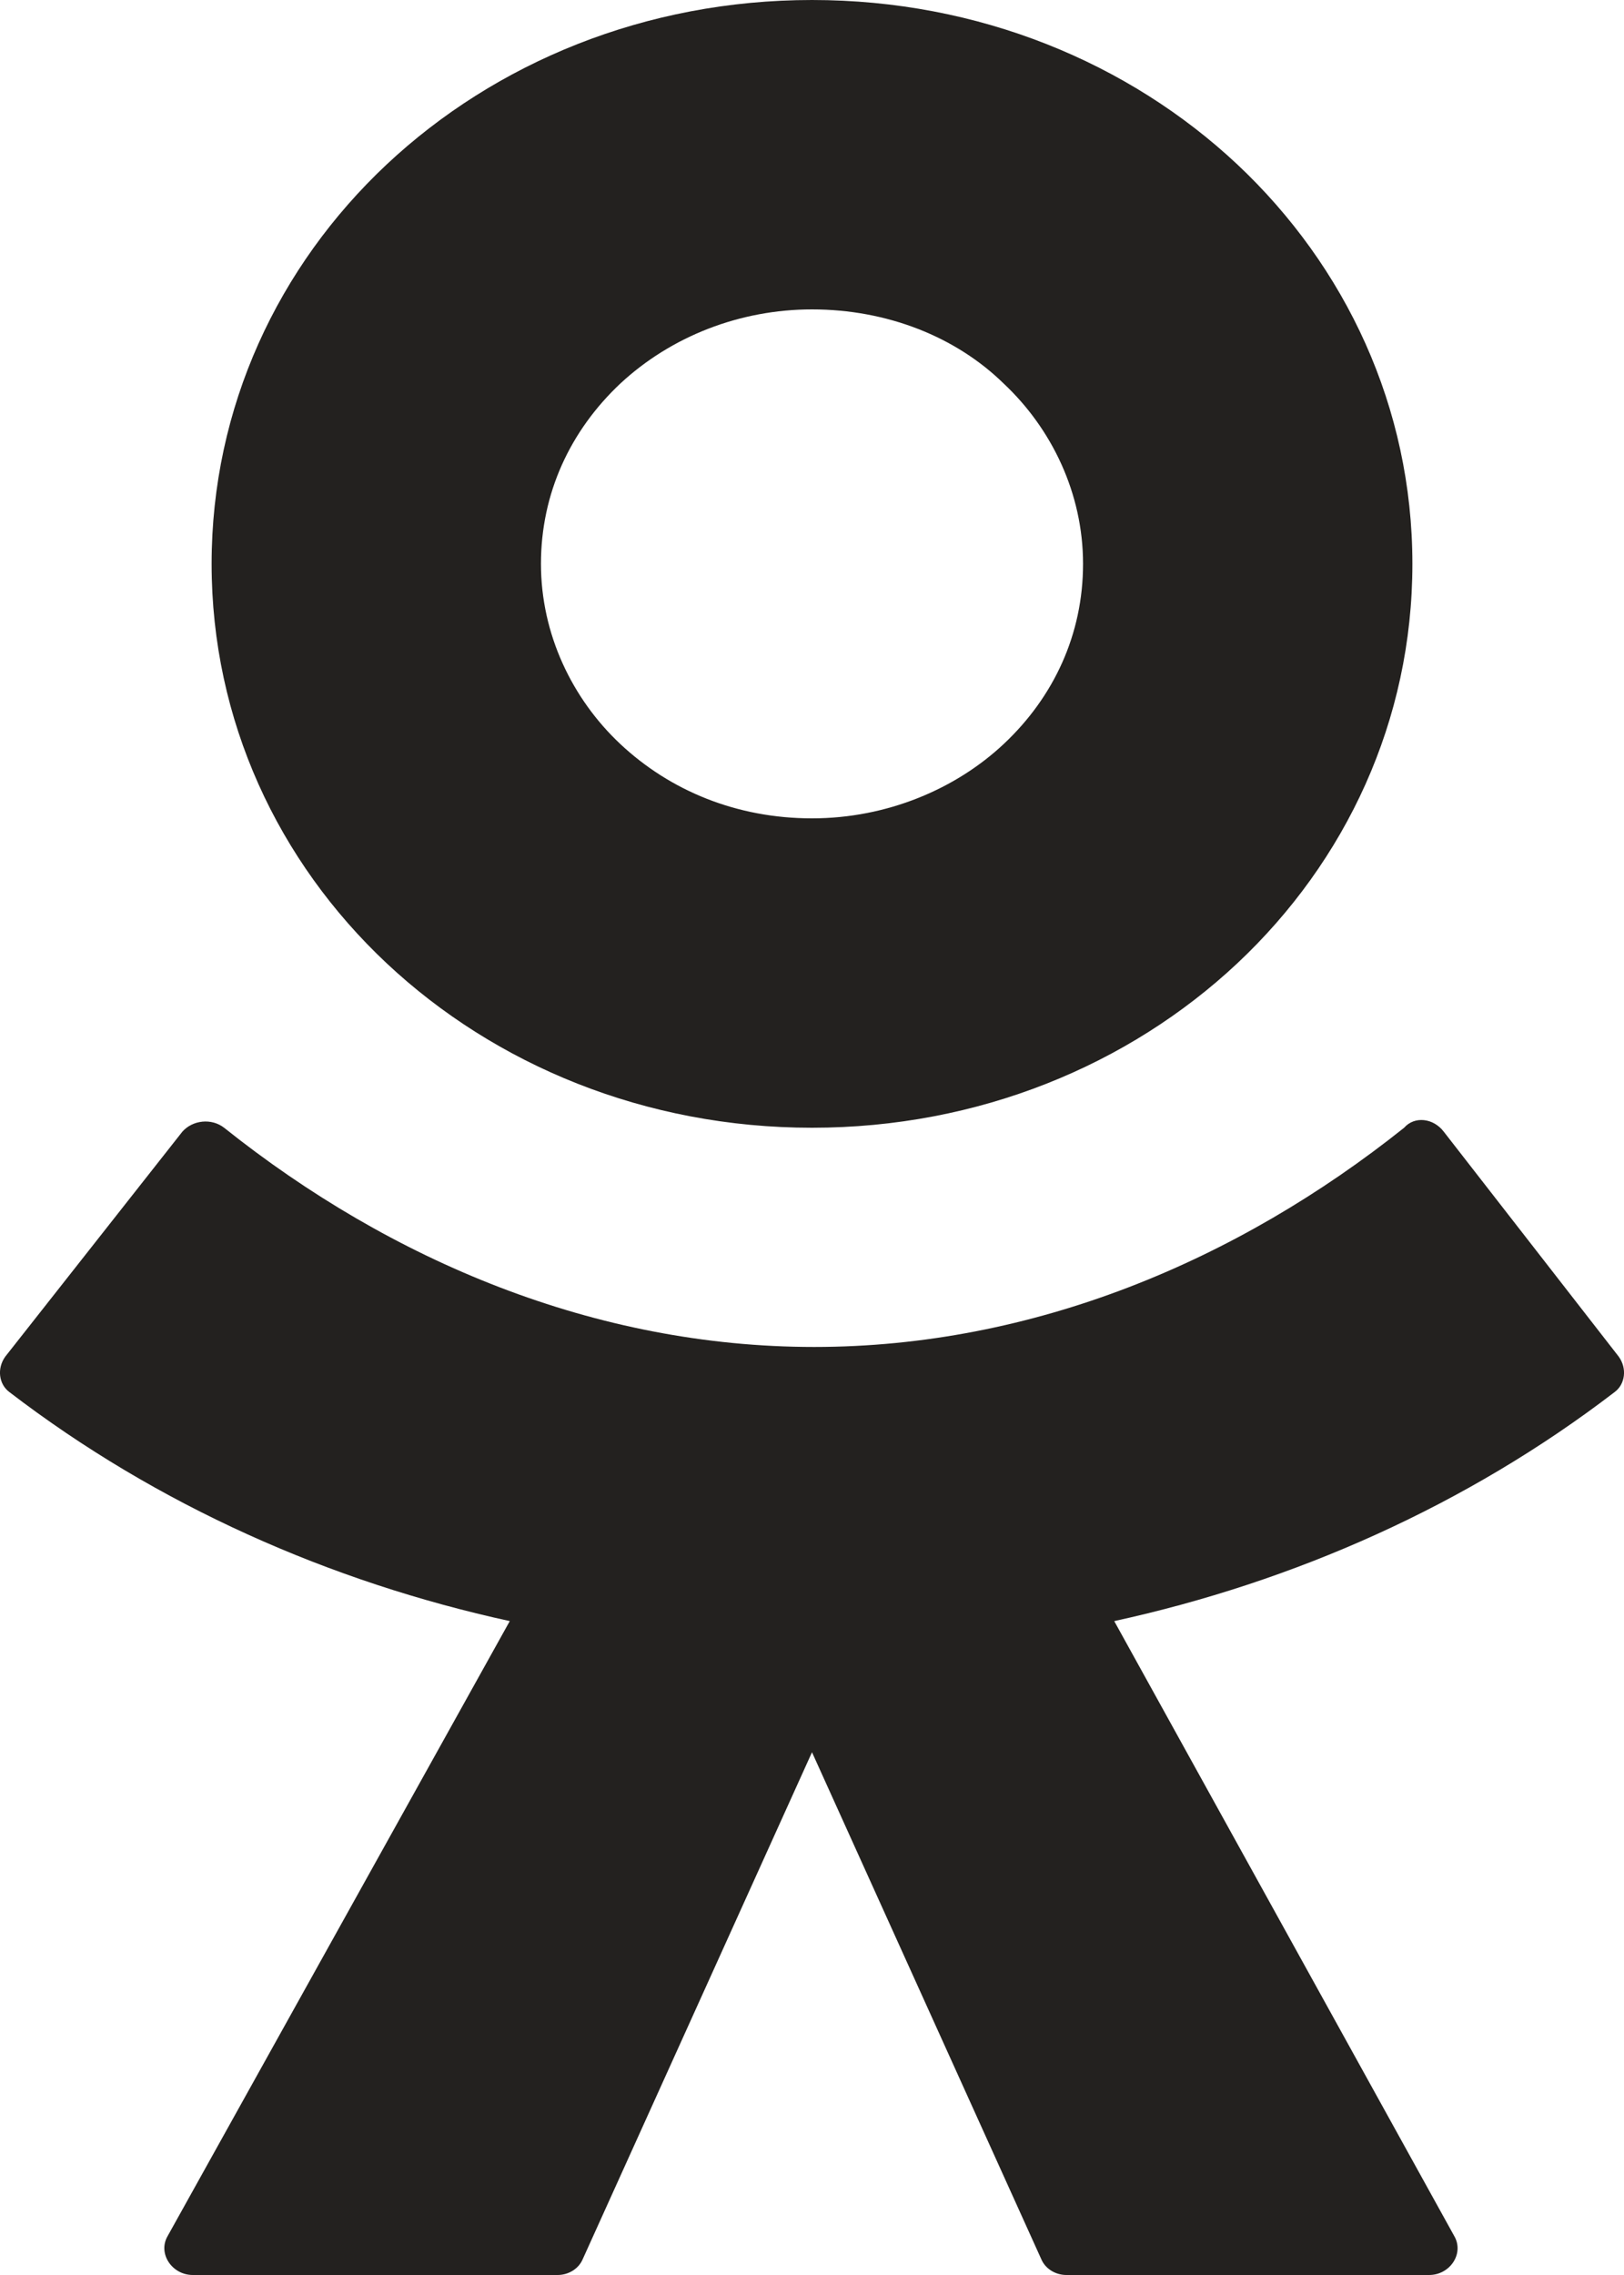 <?xml version="1.0" encoding="UTF-8"?> <svg xmlns="http://www.w3.org/2000/svg" width="10" height="14" viewBox="0 0 10 14" fill="none"><path d="M7.619 5.928C6.951 6.554 6.027 6.94 5 6.94C3.973 6.94 3.049 6.554 2.381 5.928C1.713 5.301 1.303 4.434 1.303 3.47C1.303 2.506 1.713 1.639 2.381 1.012C3.049 0.386 3.973 0 5 0C6.027 0 6.951 0.386 7.619 1.012C8.286 1.639 8.697 2.506 8.697 3.47C8.697 4.434 8.287 5.301 7.619 5.928ZM5 1.904C4.557 1.904 4.133 2.069 3.819 2.361C3.511 2.651 3.331 3.036 3.331 3.47C3.331 3.903 3.524 4.301 3.819 4.578C4.127 4.867 4.538 5.036 5 5.036C5.462 5.036 5.886 4.855 6.181 4.578C6.489 4.289 6.669 3.903 6.669 3.47C6.669 3.036 6.476 2.638 6.181 2.361C5.886 2.072 5.462 1.904 5 1.904ZM8.89 6.964L9.968 8.349C10.02 8.422 10.007 8.518 9.943 8.566C9.031 9.265 7.966 9.735 6.861 9.976L8.954 13.759C9.018 13.867 8.929 14 8.8 14H6.566C6.502 14 6.438 13.964 6.412 13.903L5 10.783L3.588 13.903C3.562 13.964 3.498 14 3.434 14H1.187C1.059 14 0.969 13.867 1.033 13.759L3.139 9.976C2.034 9.735 0.969 9.265 0.057 8.566C-0.007 8.518 -0.02 8.422 0.032 8.349L1.123 6.964C1.187 6.892 1.303 6.88 1.38 6.94C2.407 7.759 3.665 8.289 5.013 8.289C6.361 8.289 7.619 7.759 8.646 6.94C8.71 6.867 8.826 6.88 8.89 6.964Z" fill="#23211F"></path></svg> 